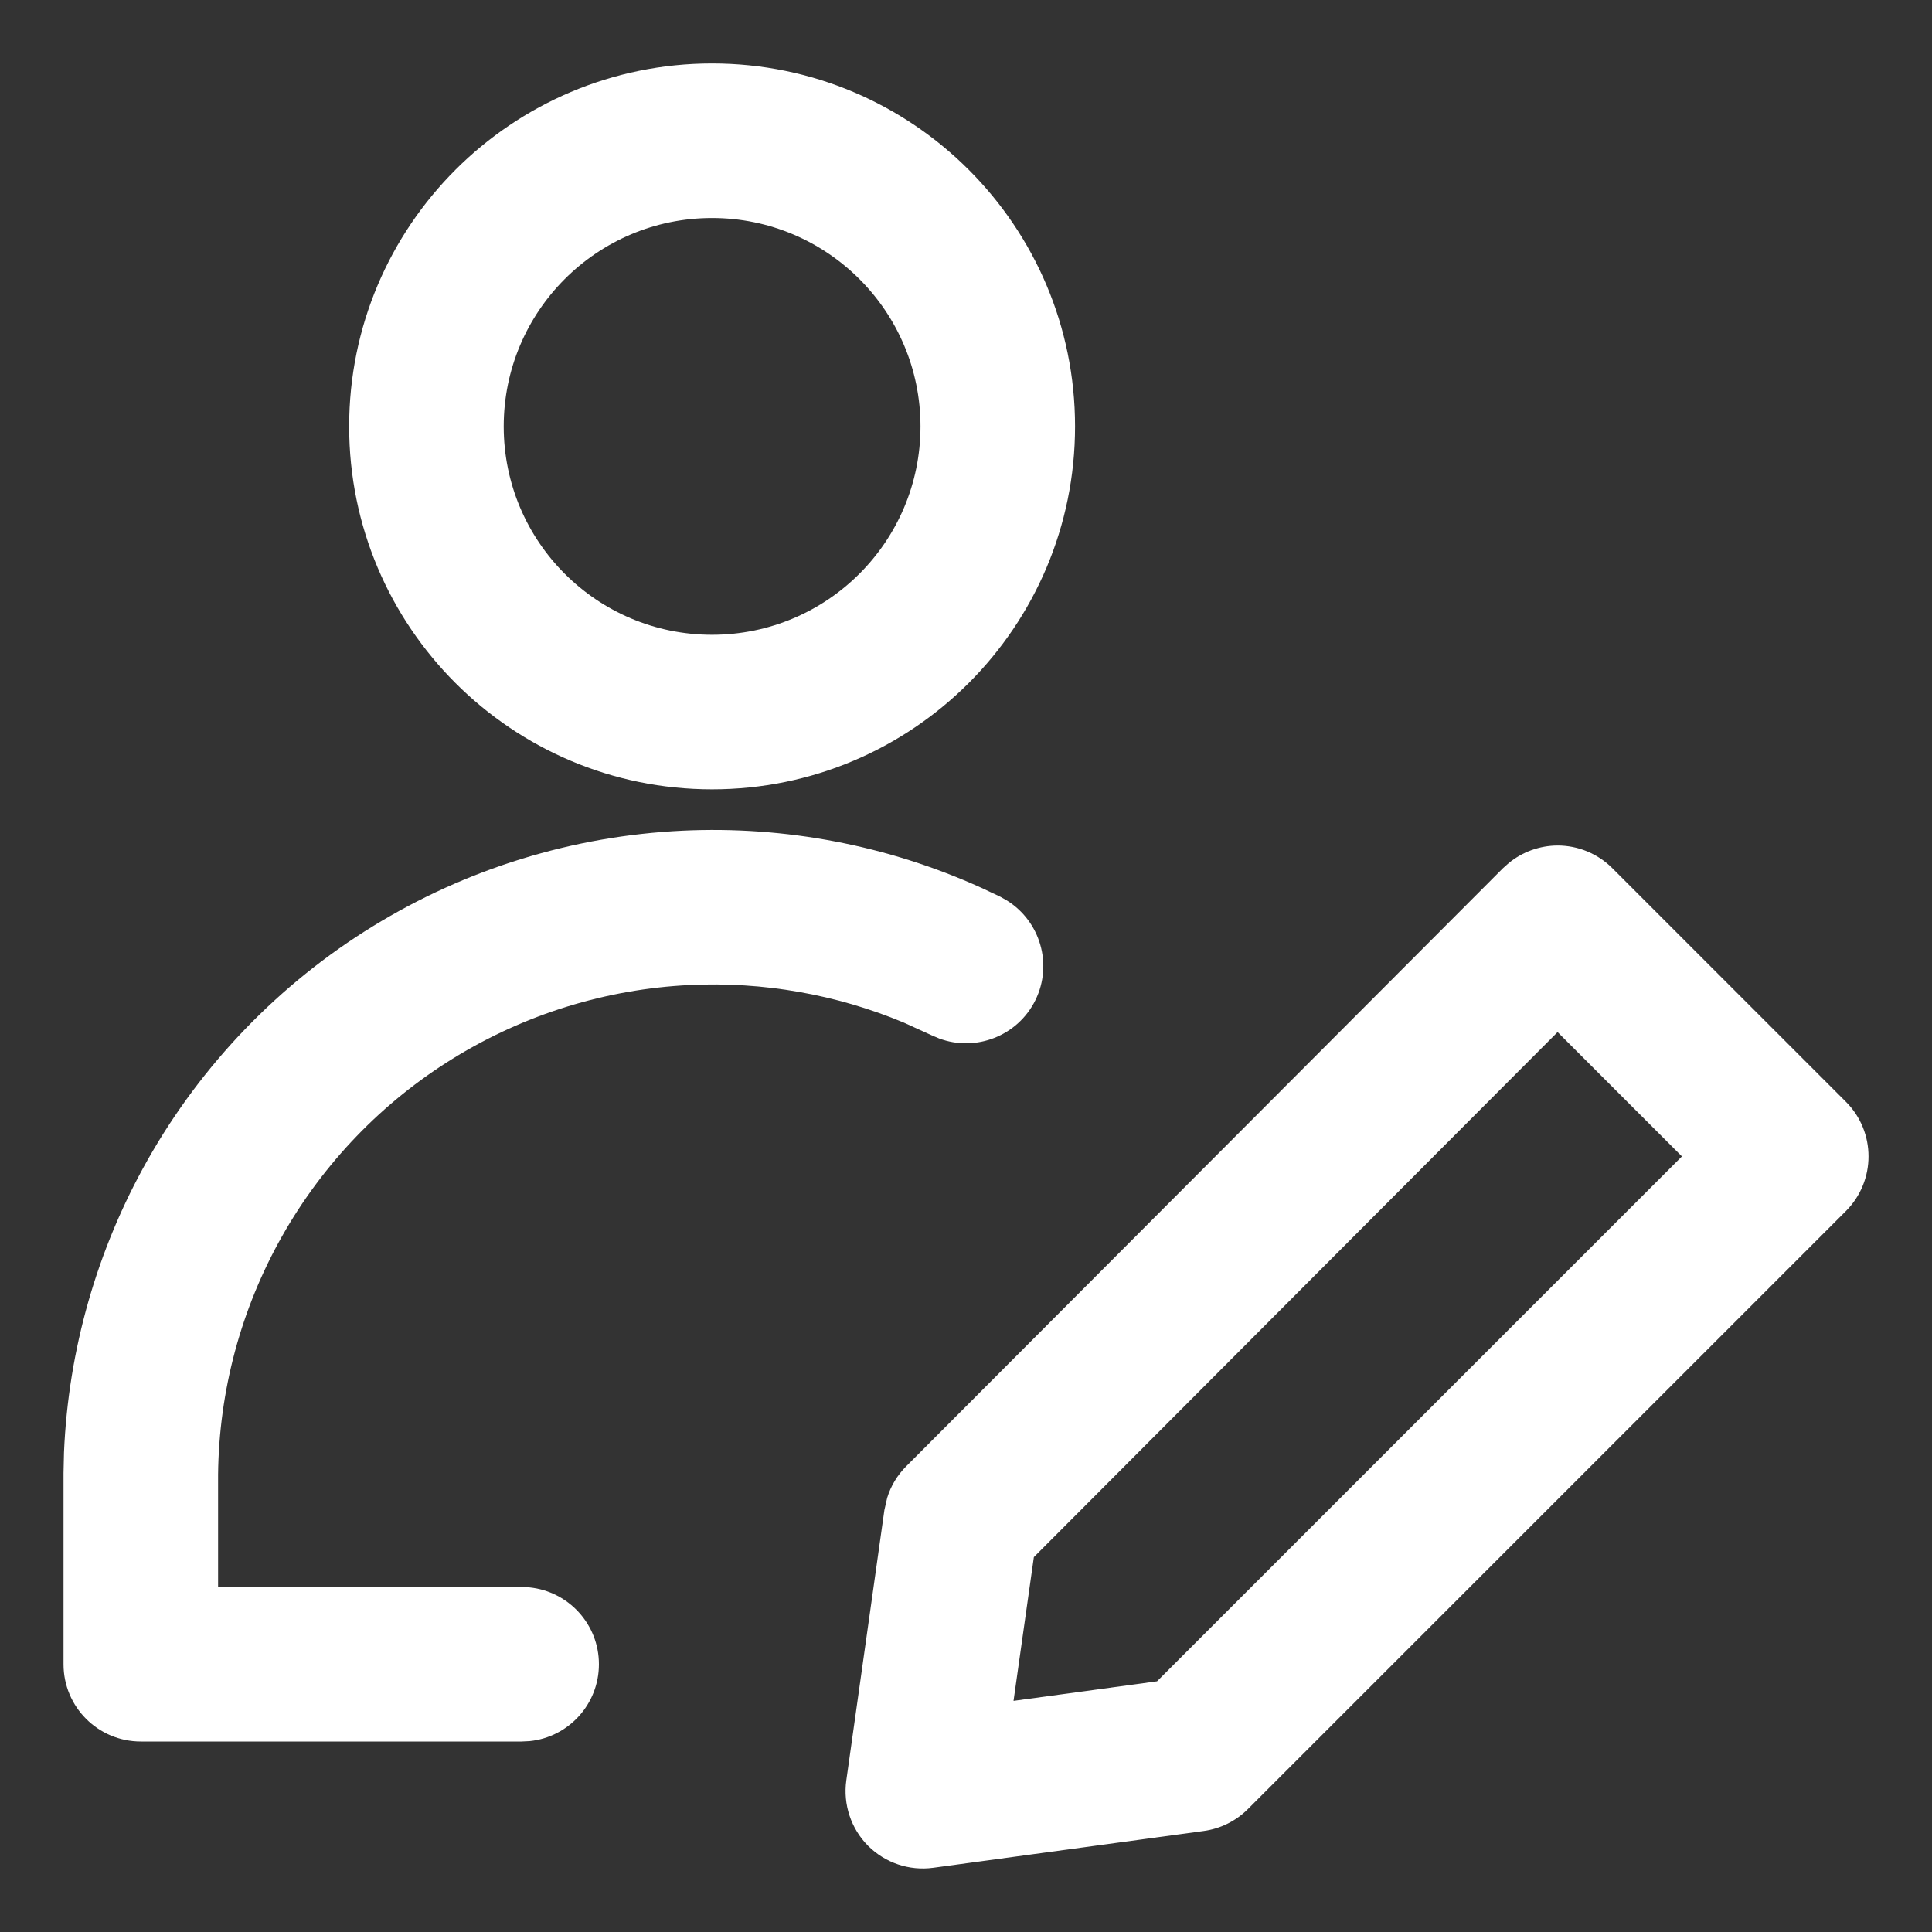<svg width="25" height="25" viewBox="0 0 25 25" fill="none" xmlns="http://www.w3.org/2000/svg">
<rect x="0" y="0" width="25" height="25" fill="#333333" stroke="none"/>
<path d="M11.911 5.518C11.911 4.029 10.703 2.821 9.214 2.821C7.725 2.821 6.518 4.029 6.518 5.518C6.518 7.007 7.725 8.214 9.214 8.214C10.703 8.214 11.911 7.007 11.911 5.518ZM13.911 5.518C13.911 8.111 11.808 10.214 9.214 10.214C6.621 10.214 4.518 8.111 4.518 5.518C4.518 2.924 6.621 0.822 9.214 0.821C11.808 0.821 13.911 2.924 13.911 5.518Z" fill="white"/>
<path d="M8.832 10.749C10.163 10.686 11.489 10.94 12.7 11.489L12.942 11.603L13.03 11.653C13.46 11.921 13.626 12.477 13.398 12.942C13.169 13.406 12.628 13.614 12.153 13.438L12.059 13.398L11.69 13.23C10.818 12.867 9.874 12.701 8.927 12.746C7.845 12.798 6.794 13.123 5.871 13.691C4.949 14.258 4.185 15.051 3.652 15.993C3.118 16.936 2.833 17.999 2.822 19.082V20.535H6.75L6.853 20.541C7.357 20.593 7.75 21.018 7.75 21.535C7.75 22.053 7.357 22.479 6.853 22.53L6.75 22.535H1.822C1.269 22.535 0.822 22.088 0.822 21.535V19.061L0.828 18.795C0.884 17.466 1.255 16.168 1.911 15.008C2.611 13.771 3.613 12.731 4.823 11.987C6.034 11.242 7.413 10.817 8.832 10.749Z" fill="white"/>
<path d="M20.155 10.941C20.421 10.941 20.676 11.047 20.863 11.234L23.886 14.257C24.276 14.647 24.276 15.28 23.886 15.671L16.148 23.409C15.993 23.564 15.792 23.664 15.575 23.693L12.076 24.169C11.766 24.211 11.454 24.106 11.232 23.884C11.012 23.662 10.908 23.349 10.951 23.039L11.444 19.54L11.48 19.382C11.527 19.228 11.612 19.088 11.727 18.973L19.448 11.235L19.522 11.169C19.7 11.023 19.923 10.942 20.155 10.941ZM13.378 20.149L13.115 22.009L14.972 21.756L21.764 14.964L20.155 13.355L13.378 20.149Z" fill="white"/>
</svg>
